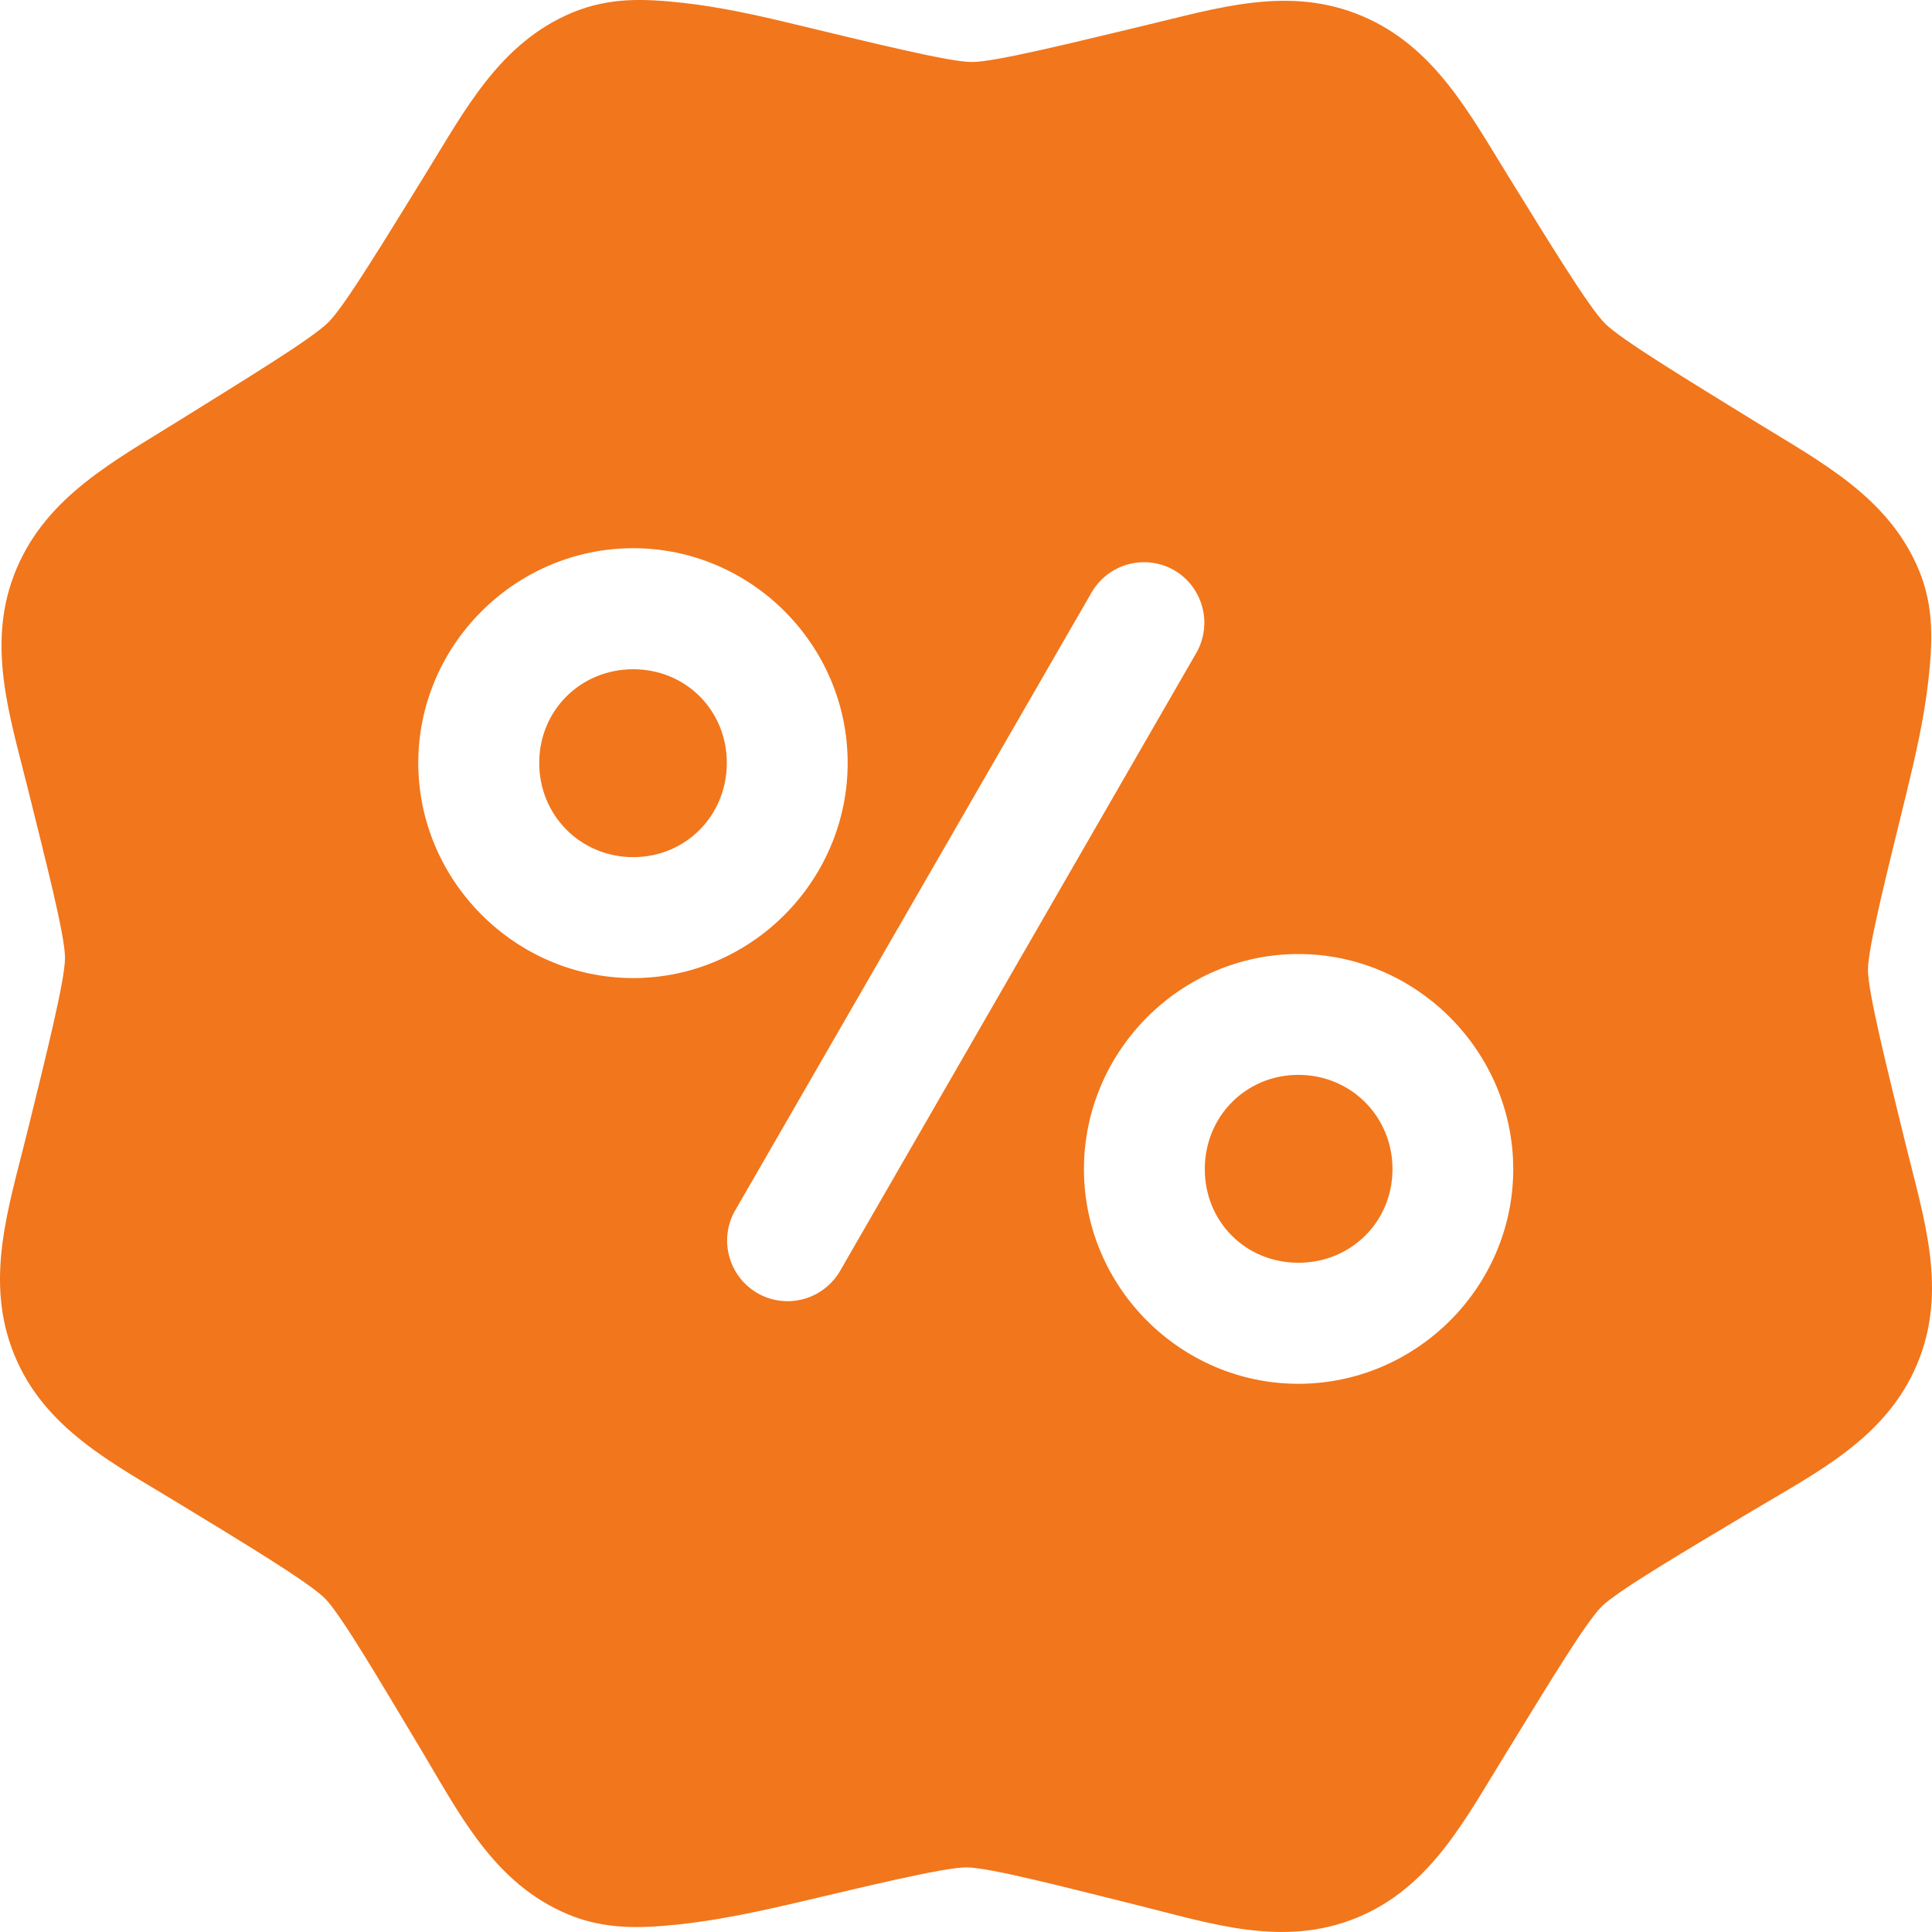 <svg width="20" height="20" viewBox="0 0 20 20" fill="none" xmlns="http://www.w3.org/2000/svg">
<path d="M6.495 0.003C6.306 0.014 6.118 0.05 5.925 0.13C5.169 0.446 4.812 1.143 4.401 1.808C3.99 2.472 3.572 3.164 3.4 3.336C3.224 3.511 2.524 3.935 1.855 4.353C1.186 4.771 0.49 5.133 0.171 5.888C-0.151 6.651 0.098 7.398 0.285 8.151C0.471 8.904 0.673 9.681 0.673 9.916C0.673 10.15 0.47 10.955 0.28 11.729C0.089 12.503 -0.167 13.255 0.149 14.027C0.463 14.793 1.166 15.145 1.834 15.553C2.502 15.96 3.196 16.378 3.364 16.547C3.528 16.711 3.946 17.424 4.353 18.103C4.76 18.782 5.11 19.493 5.877 19.816C6.261 19.977 6.63 19.962 7.011 19.923C7.393 19.884 7.789 19.802 8.179 19.712C8.958 19.53 9.765 19.331 10.006 19.331C10.244 19.332 11.028 19.537 11.785 19.725C12.541 19.913 13.285 20.165 14.049 19.851C14.81 19.537 15.166 18.835 15.578 18.169C15.989 17.502 16.407 16.804 16.579 16.632C16.743 16.468 17.45 16.053 18.128 15.647C18.806 15.241 19.52 14.892 19.844 14.126C20.17 13.357 19.913 12.608 19.726 11.84C19.538 11.072 19.336 10.271 19.337 10.038C19.338 9.801 19.545 8.991 19.735 8.212C19.83 7.822 19.92 7.427 19.962 7.045C20.005 6.662 20.025 6.29 19.865 5.903C19.547 5.137 18.838 4.778 18.163 4.36C17.486 3.942 16.782 3.517 16.614 3.348C16.44 3.172 16.024 2.486 15.617 1.829C15.209 1.171 14.849 0.483 14.101 0.166C13.342 -0.156 12.599 0.086 11.841 0.266C11.083 0.447 10.299 0.642 10.059 0.642C9.823 0.641 9.009 0.439 8.23 0.252C7.841 0.158 7.446 0.07 7.064 0.029C6.873 0.008 6.684 -0.007 6.495 0.003L6.495 0.003ZM6.555 5.675C7.775 5.675 8.775 6.676 8.775 7.898C8.775 9.119 7.775 10.125 6.555 10.125C5.335 10.125 4.33 9.119 4.33 7.898C4.33 6.676 5.335 5.675 6.555 5.675ZM11.848 5.819V5.82C11.996 5.821 12.138 5.874 12.249 5.97C12.361 6.066 12.435 6.199 12.459 6.344C12.483 6.49 12.455 6.639 12.38 6.766L8.702 13.147C8.62 13.294 8.483 13.402 8.321 13.447C8.159 13.492 7.985 13.47 7.84 13.386C7.694 13.301 7.589 13.162 7.547 12.999C7.505 12.836 7.53 12.663 7.617 12.519L11.295 6.142C11.35 6.044 11.43 5.962 11.527 5.905C11.625 5.848 11.736 5.819 11.848 5.82L11.848 5.819ZM6.555 6.928C6.011 6.928 5.582 7.353 5.582 7.898C5.582 8.442 6.011 8.873 6.555 8.873C7.099 8.873 7.524 8.442 7.524 7.898C7.524 7.353 7.099 6.928 6.555 6.928ZM13.441 9.876C14.66 9.876 15.665 10.882 15.665 12.103C15.665 13.324 14.66 14.325 13.441 14.325C12.221 14.325 11.221 13.324 11.221 12.103C11.221 10.882 12.221 9.876 13.441 9.876ZM13.441 11.127C12.896 11.127 12.472 11.558 12.472 12.103C12.472 12.648 12.896 13.072 13.441 13.072C13.985 13.072 14.415 12.648 14.415 12.103C14.415 11.558 13.985 11.127 13.441 11.127Z" fill="#F2761B"/>
</svg>
